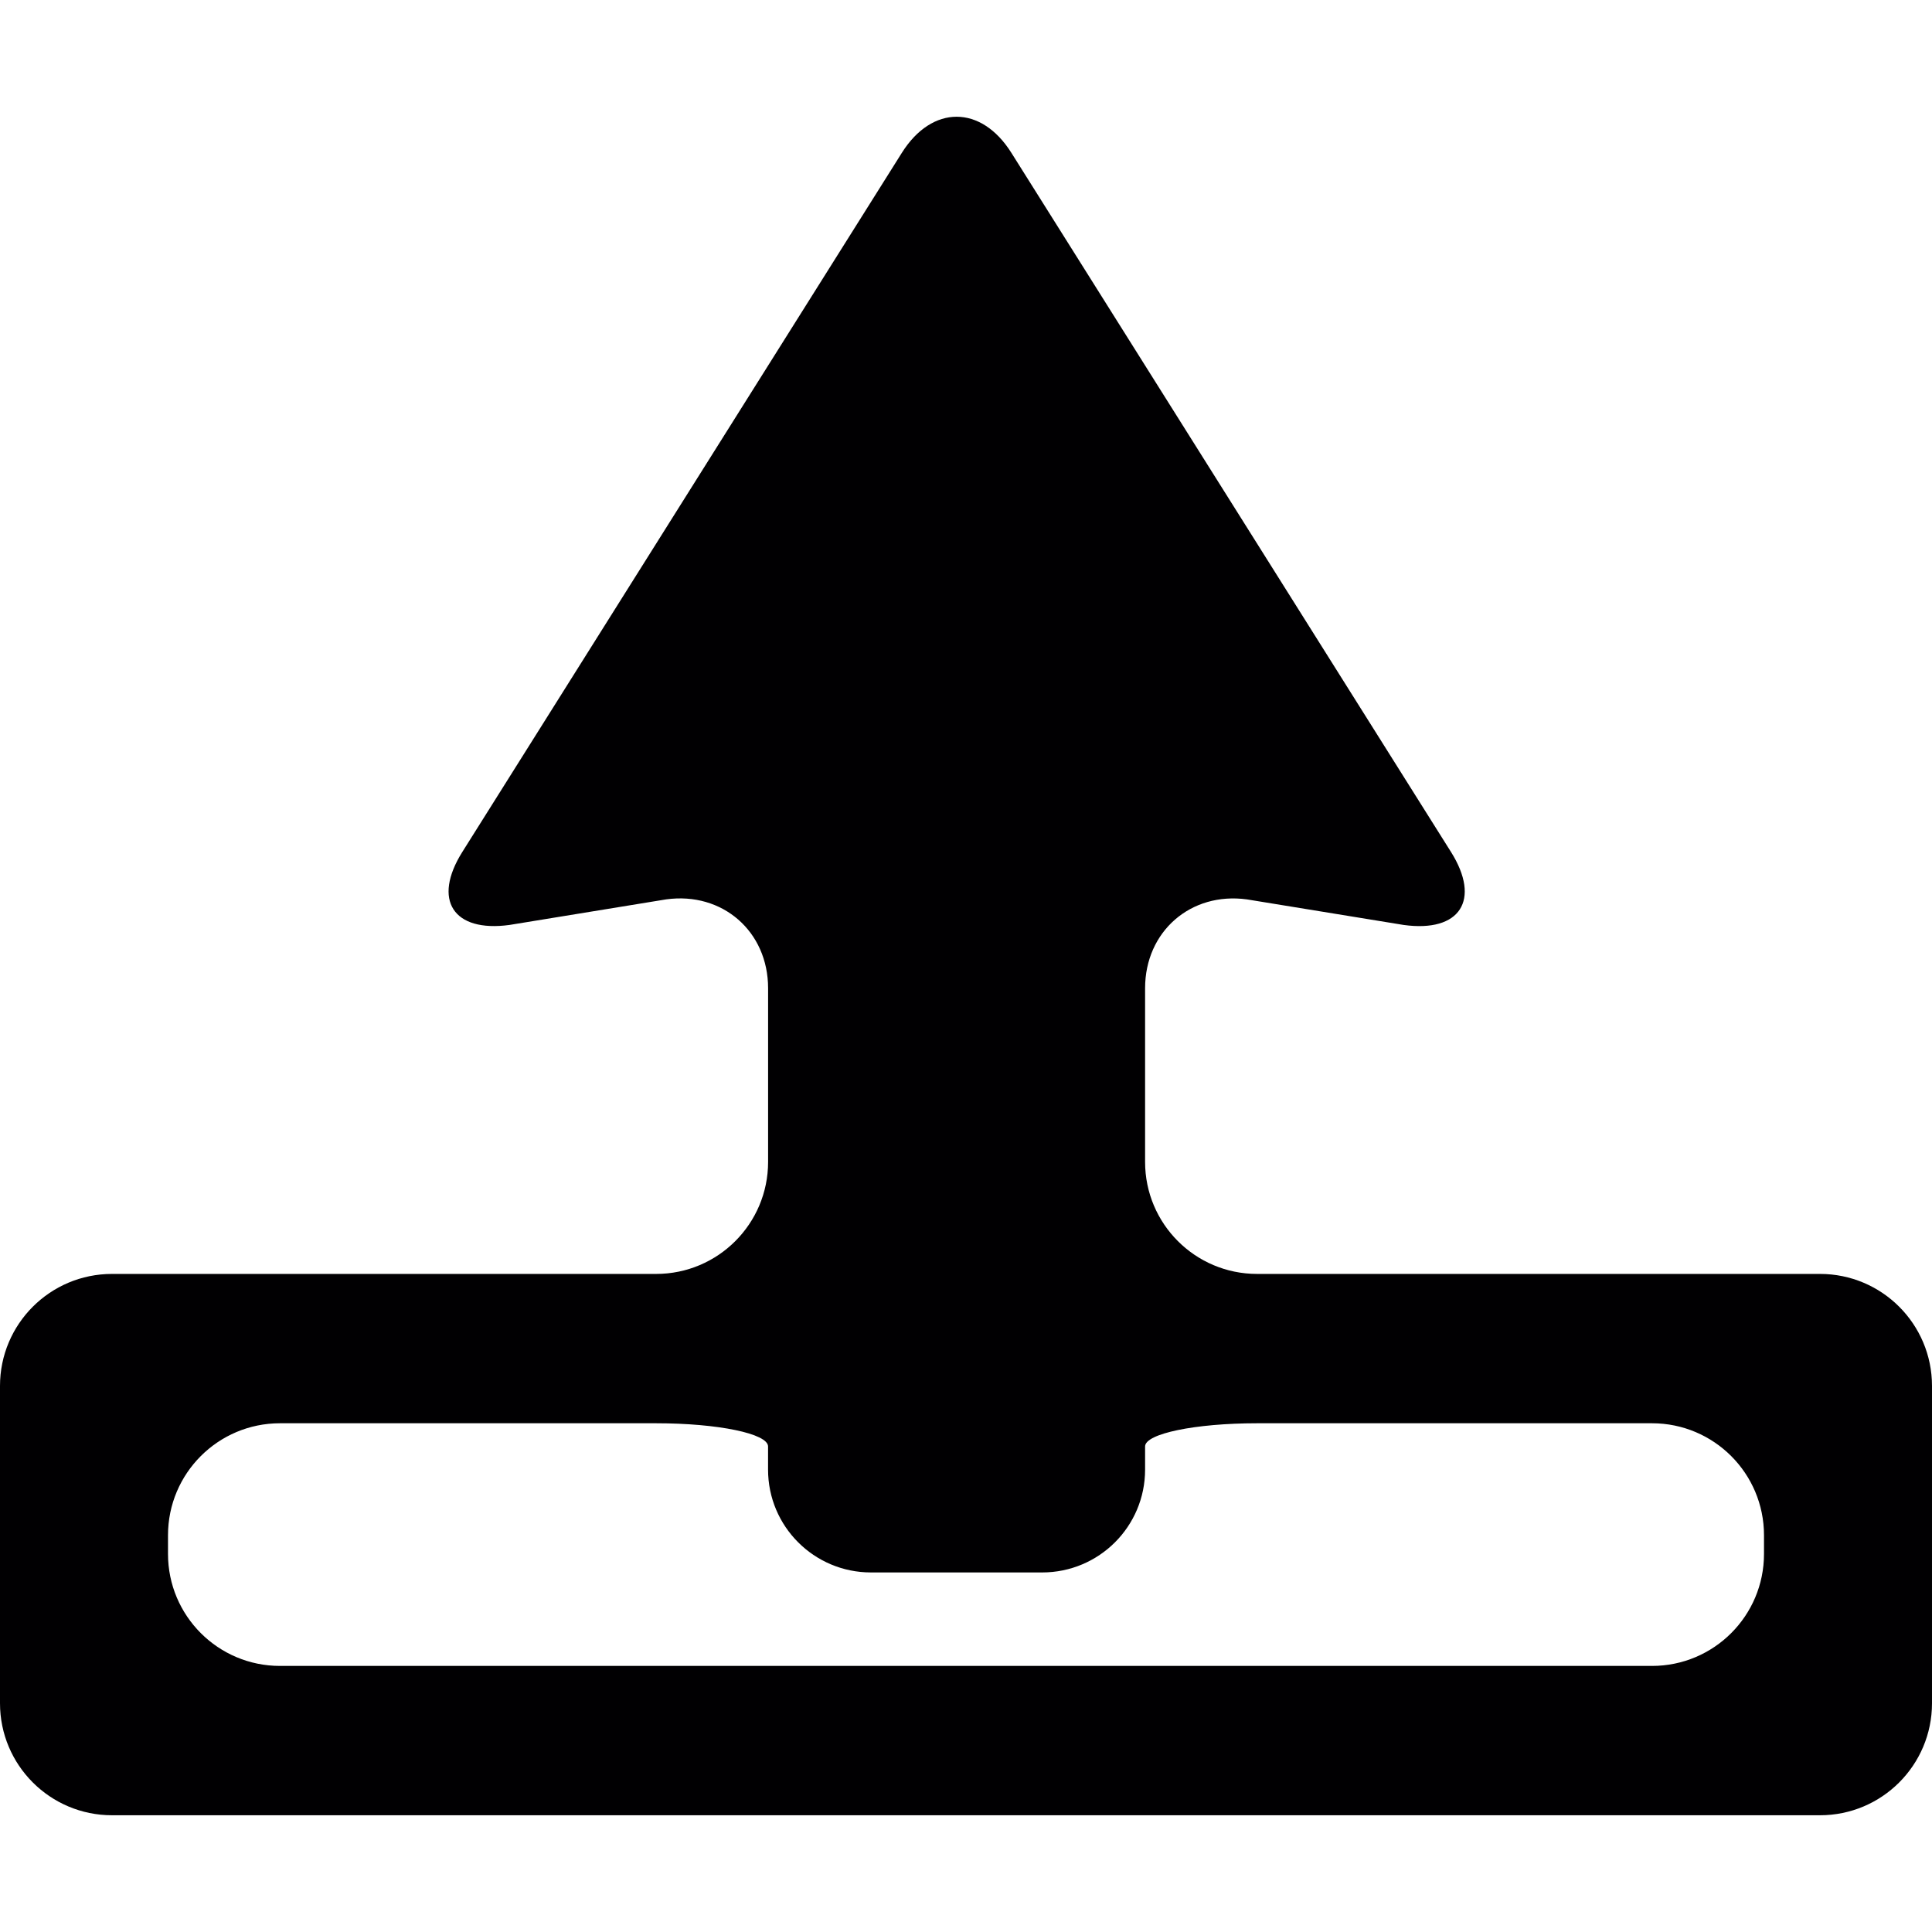 <?xml version="1.0" encoding="iso-8859-1"?>
<!-- Uploaded to: SVG Repo, www.svgrepo.com, Generator: SVG Repo Mixer Tools -->
<svg height="800px" width="800px" version="1.1" id="Capa_1" xmlns="http://www.w3.org/2000/svg" xmlns:xlink="http://www.w3.org/1999/xlink" 
	 viewBox="0 0 51.75 51.75" xml:space="preserve">
<g>
	<path style="fill:#010002;" d="M33.672,34.123c-1.657,0-3-1.343-3-3v-4.652c0-1.521,1.223-2.587,2.729-2.38l4.2,0.685
		c1.508,0.207,2.074-0.669,1.264-1.957L27.09,4.093c-0.81-1.288-2.123-1.288-2.933,0L12.385,22.818
		c-0.81,1.288-0.245,2.164,1.264,1.957l4.196-0.685c1.507-0.207,2.729,0.858,2.729,2.38v4.653c0,1.657-1.343,3-3,3H3
		c-1.657,0-3,1.343-3,3v8.5c0,1.657,1.343,3,3,3h45.75c1.657,0,3-1.343,3-3v-8.5c0-1.657-1.343-3-3-3H33.672z M44.25,44.623H7.5
		c-1.657,0-3-1.343-3-3v-0.5c0-1.657,1.343-3,3-3h10.073c1.657,0,3,0.278,3,0.621v0.621c0,1.521,1.233,2.754,2.756,2.754h4.587
		c1.522,0,2.756-1.232,2.756-2.754c0,0,0-0.278,0-0.621s1.343-0.621,3-0.621H44.25c1.657,0,3,1.343,3,3v0.5
		C47.25,43.28,45.907,44.623,44.25,44.623z"/>
</g>
</svg>